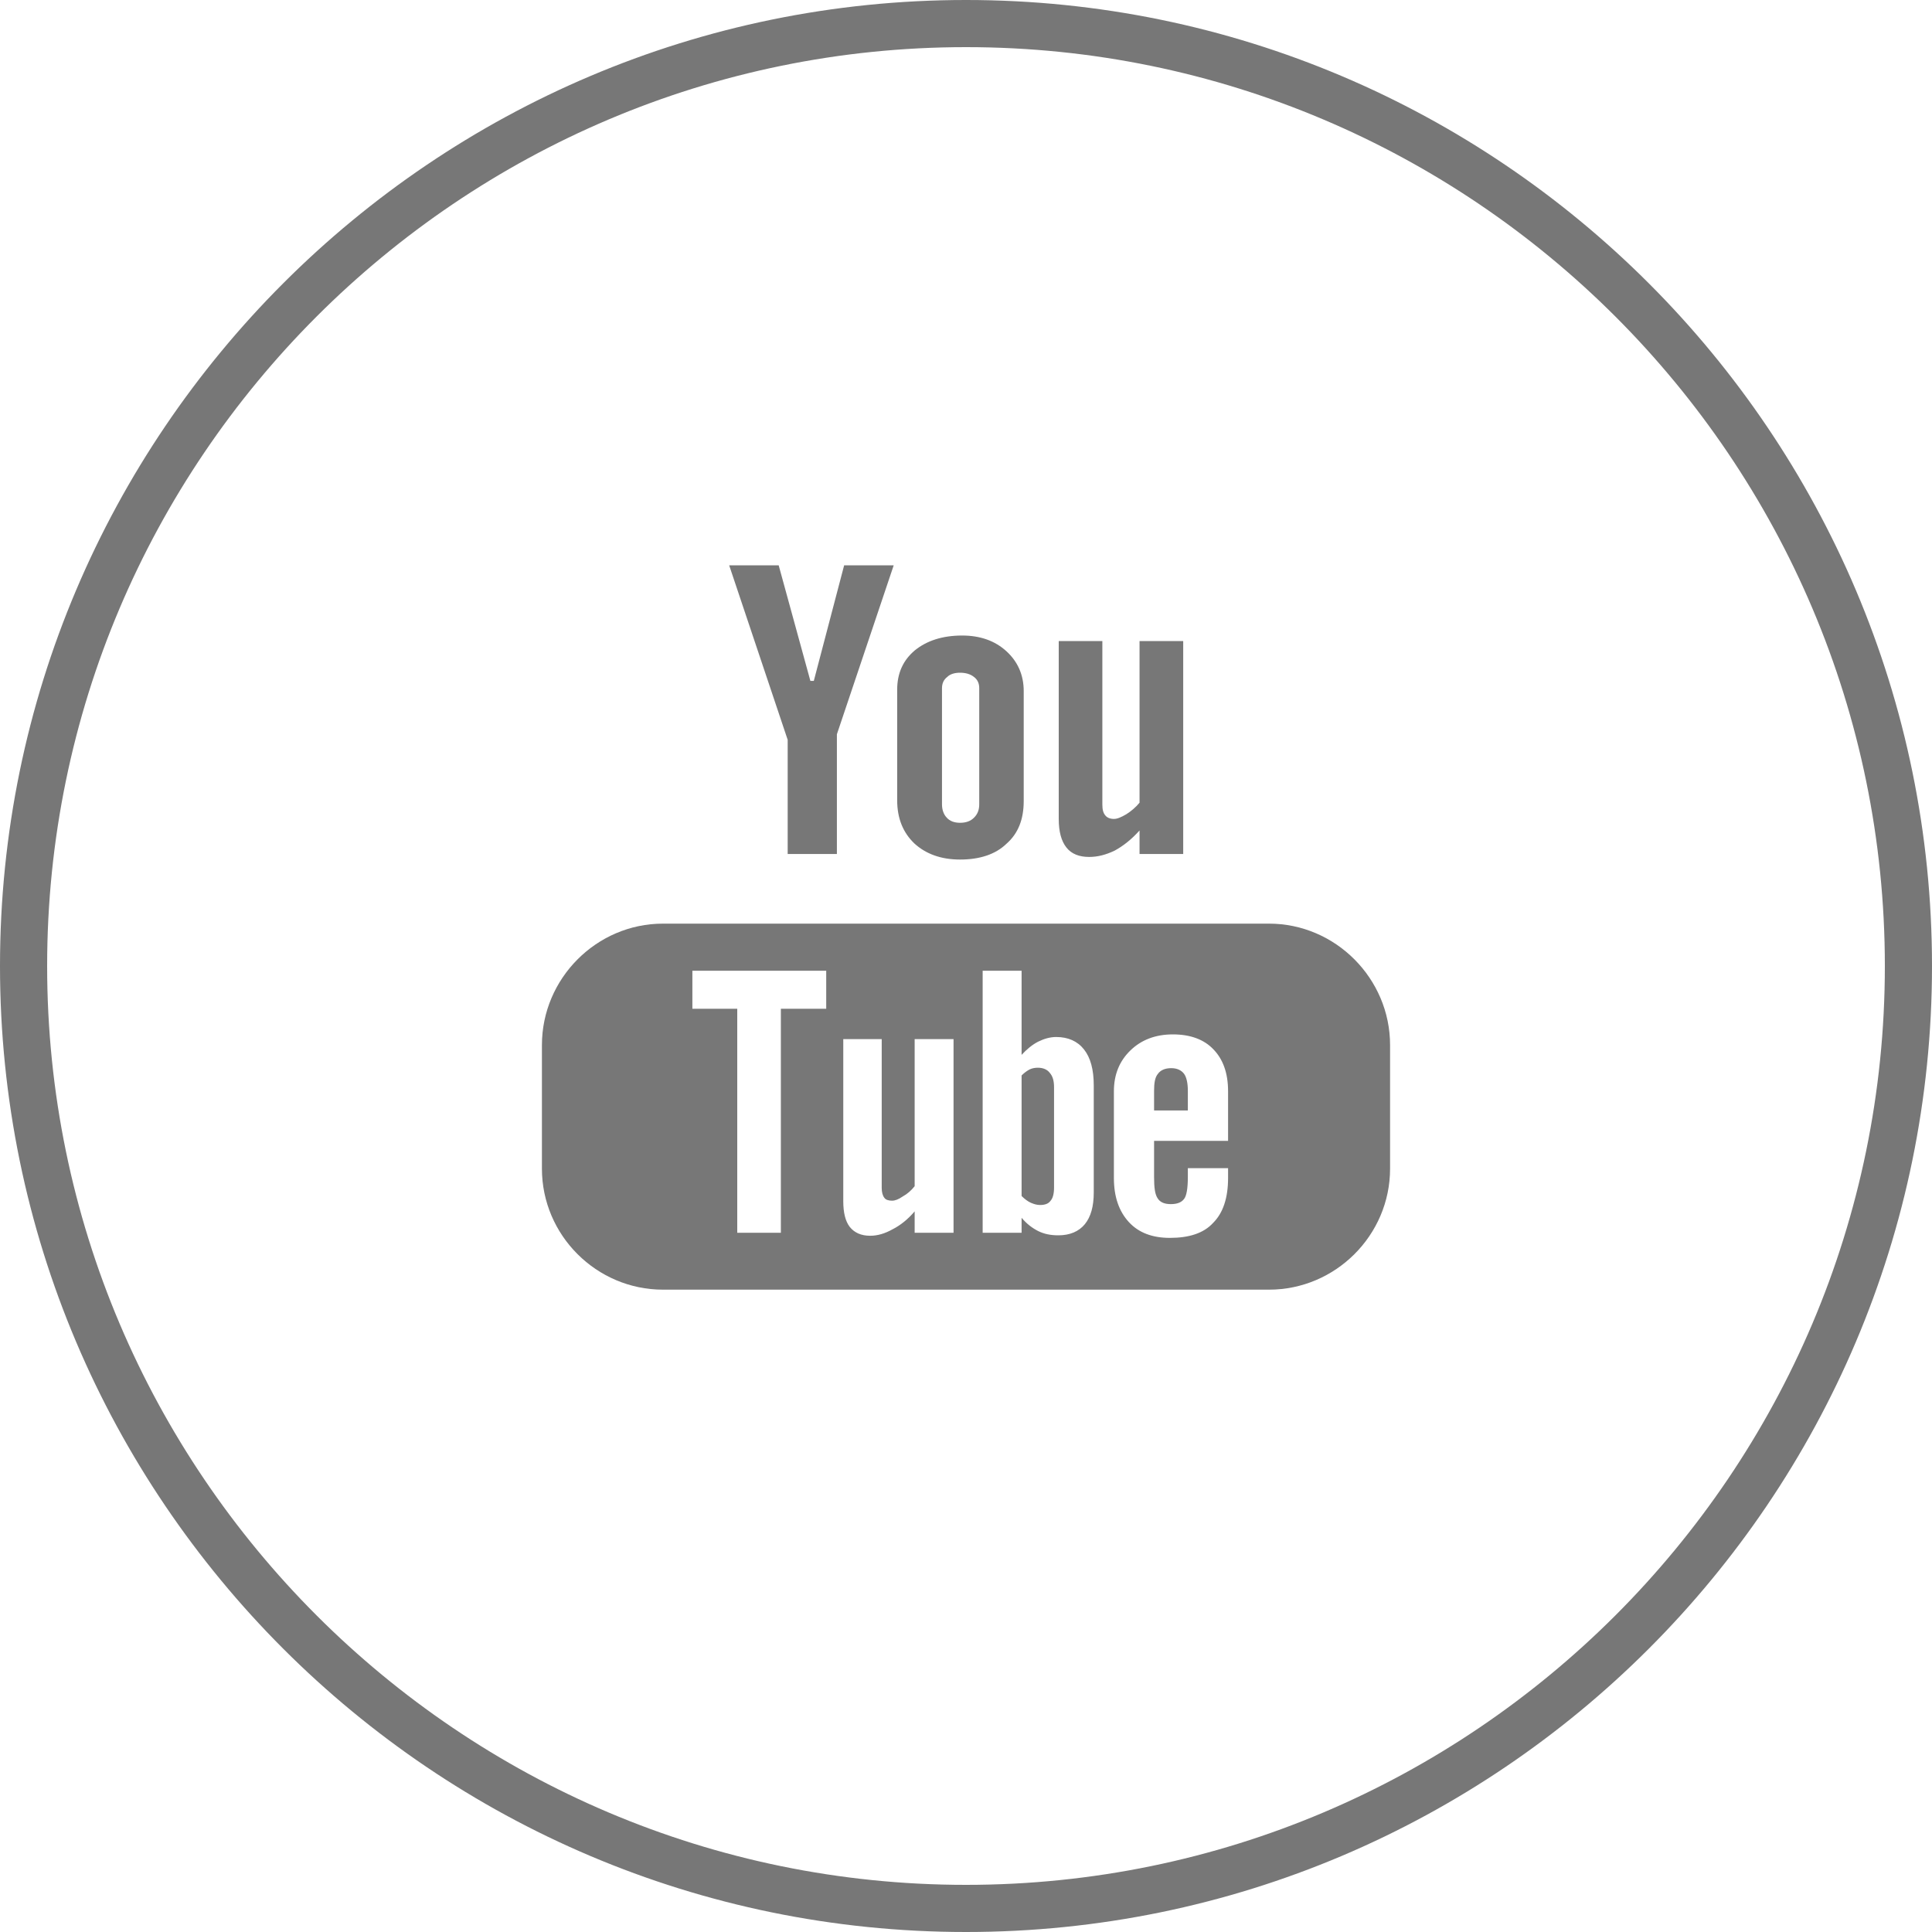<?xml version="1.0" encoding="UTF-8"?>
<!DOCTYPE svg PUBLIC "-//W3C//DTD SVG 1.1//EN" "http://www.w3.org/Graphics/SVG/1.1/DTD/svg11.dtd">
<svg version="1.1" xmlns="http://www.w3.org/2000/svg" xmlns:xlink="http://www.w3.org/1999/xlink" x="0" y="0" width="40" height="40" viewBox="0, 0, 40, 40">
  <g id="Layer_1">
    <g id="in" display="none">
      <path d="M28.78,27.273 L24.898,27.273 L24.898,21.595 C24.898,20.112 24.292,19.1 22.957,19.1 C21.936,19.1 21.369,19.783 21.104,20.444 C21.003,20.678 21.02,21.01 21.02,21.337 L21.02,27.273 L17.175,27.273 C17.175,27.273 17.226,17.222 17.175,16.308 L21.02,16.308 L21.02,18.028 C21.247,17.277 22.476,16.203 24.436,16.203 C26.869,16.203 28.78,17.78 28.78,21.176 L28.78,27.273 z M13.286,14.937 L13.261,14.937 C12.023,14.937 11.22,14.098 11.22,13.036 C11.22,11.955 12.046,11.133 13.311,11.133 C14.572,11.133 15.349,11.953 15.374,13.033 C15.374,14.096 14.572,14.937 13.286,14.937 z M11.661,16.308 L15.086,16.308 L15.086,27.273 L11.661,27.273 z" fill="#777777"/>
      <path d="M20,0.976 C9.51,0.976 0.976,9.51 0.976,20 C0.976,30.488 9.51,39.024 20,39.024 C30.49,39.024 39.024,30.488 39.024,20 C39.024,9.51 30.49,0.976 20,0.976 z M20,40 C8.972,40 -0,31.029 -0,20 C-0,8.972 8.972,-0 20,-0 C31.028,-0 40,8.972 40,20 C40,31.029 31.028,40 20,40" fill="#777777"/>
    </g>
    <g id="youtube">
      <path d="M21.735,22.213 C21.681,22.141 21.593,22.106 21.487,22.106 C21.434,22.106 21.371,22.115 21.318,22.141 C21.265,22.168 21.204,22.213 21.151,22.266 L21.151,24.762 C21.213,24.824 21.283,24.877 21.345,24.903 C21.407,24.93 21.469,24.948 21.531,24.948 C21.638,24.948 21.708,24.921 21.752,24.859 C21.797,24.807 21.823,24.718 21.823,24.584 L21.823,22.514 C21.823,22.38 21.797,22.284 21.735,22.213 z M21.735,22.213 C21.681,22.141 21.593,22.106 21.487,22.106 C21.434,22.106 21.371,22.115 21.318,22.141 C21.265,22.168 21.204,22.213 21.151,22.266 L21.151,24.762 C21.213,24.824 21.283,24.877 21.345,24.903 C21.407,24.93 21.469,24.948 21.531,24.948 C21.638,24.948 21.708,24.921 21.752,24.859 C21.797,24.807 21.823,24.718 21.823,24.584 L21.823,22.514 C21.823,22.38 21.797,22.284 21.735,22.213 z M21.487,22.106 C21.434,22.106 21.371,22.115 21.318,22.141 C21.265,22.168 21.204,22.213 21.151,22.266 L21.151,24.762 C21.213,24.824 21.283,24.877 21.345,24.903 C21.407,24.93 21.469,24.948 21.531,24.948 C21.638,24.948 21.708,24.921 21.752,24.859 C21.797,24.807 21.823,24.718 21.823,24.584 L21.823,22.514 C21.823,22.38 21.797,22.284 21.735,22.213 C21.681,22.141 21.593,22.106 21.487,22.106 z M25.426,23.62 L23.894,23.62 L23.894,24.372 C23.894,24.584 23.912,24.727 23.966,24.807 C24.018,24.895 24.116,24.93 24.24,24.93 C24.372,24.93 24.46,24.895 24.514,24.824 C24.566,24.762 24.593,24.602 24.593,24.372 L24.593,24.186 L25.426,24.186 L25.426,24.389 C25.426,24.807 25.32,25.116 25.115,25.32 C24.921,25.532 24.619,25.629 24.222,25.629 C23.859,25.629 23.576,25.523 23.372,25.302 C23.168,25.08 23.062,24.78 23.062,24.389 L23.062,22.594 C23.062,22.248 23.177,21.965 23.408,21.744 C23.629,21.531 23.92,21.416 24.283,21.416 C24.647,21.416 24.93,21.522 25.123,21.726 C25.32,21.93 25.426,22.213 25.426,22.594 L25.426,23.62 z M22.645,24.691 C22.645,24.975 22.584,25.195 22.46,25.346 C22.337,25.496 22.15,25.576 21.913,25.576 C21.752,25.576 21.619,25.549 21.495,25.488 C21.371,25.425 21.256,25.338 21.151,25.213 L21.151,25.523 L20.345,25.523 L20.345,20.098 L21.151,20.098 L21.151,21.84 C21.256,21.726 21.371,21.629 21.495,21.566 C21.619,21.505 21.743,21.47 21.867,21.47 C22.115,21.47 22.31,21.558 22.442,21.726 C22.576,21.894 22.645,22.141 22.645,22.47 L22.645,24.691 z M19.742,25.523 L18.937,25.523 L18.937,25.08 C18.795,25.248 18.636,25.372 18.478,25.452 C18.318,25.541 18.167,25.585 18.016,25.585 C17.831,25.585 17.689,25.523 17.592,25.4 C17.503,25.284 17.459,25.107 17.459,24.868 L17.459,21.514 L18.255,21.514 L18.255,24.594 C18.255,24.681 18.273,24.753 18.309,24.798 C18.336,24.841 18.398,24.859 18.469,24.859 C18.53,24.859 18.601,24.833 18.691,24.771 C18.787,24.718 18.867,24.647 18.937,24.559 L18.937,21.514 L19.742,21.514 L19.742,25.523 z M17.106,20.885 L16.167,20.885 L16.167,25.523 L15.264,25.523 L15.264,20.885 L14.335,20.885 L14.335,20.098 L17.106,20.098 L17.106,20.885 z M26.275,19.123 L13.725,19.123 C12.352,19.123 11.22,20.257 11.22,21.637 L11.22,24.196 C11.22,25.576 12.352,26.701 13.725,26.701 L26.275,26.701 C27.647,26.701 28.78,25.576 28.78,24.196 L28.78,21.637 C28.78,20.257 27.647,19.123 26.275,19.123 z M21.735,22.213 C21.681,22.141 21.593,22.106 21.487,22.106 C21.434,22.106 21.371,22.115 21.318,22.141 C21.265,22.168 21.204,22.213 21.151,22.266 L21.151,24.762 C21.213,24.824 21.283,24.877 21.345,24.903 C21.407,24.93 21.469,24.948 21.531,24.948 C21.638,24.948 21.708,24.921 21.752,24.859 C21.797,24.807 21.823,24.718 21.823,24.584 L21.823,22.514 C21.823,22.38 21.797,22.284 21.735,22.213 z M21.735,22.213 C21.681,22.141 21.593,22.106 21.487,22.106 C21.434,22.106 21.371,22.115 21.318,22.141 C21.265,22.168 21.204,22.213 21.151,22.266 L21.151,24.762 C21.213,24.824 21.283,24.877 21.345,24.903 C21.407,24.93 21.469,24.948 21.531,24.948 C21.638,24.948 21.708,24.921 21.752,24.859 C21.797,24.807 21.823,24.718 21.823,24.584 L21.823,22.514 C21.823,22.38 21.797,22.284 21.735,22.213 z M24.514,22.231 C24.566,22.302 24.593,22.425 24.593,22.584 L24.593,22.991 L23.894,22.991 L23.894,22.584 C23.894,22.425 23.912,22.302 23.975,22.231 C24.026,22.16 24.116,22.115 24.249,22.115 C24.372,22.115 24.46,22.16 24.514,22.231 z M17.477,11.705 L16.849,14.097 L16.778,14.097 L16.122,11.705 L15.097,11.705 L16.308,15.317 L16.308,17.681 L17.327,17.681 L17.327,15.202 L18.503,11.705 L17.477,11.705 z M20.274,16.654 C20.274,16.769 20.238,16.858 20.167,16.928 C20.097,17 20,17.035 19.876,17.035 C19.76,17.035 19.663,17 19.601,16.928 C19.54,16.866 19.503,16.769 19.503,16.654 L19.503,14.246 C19.503,14.149 19.54,14.07 19.61,14.017 C19.672,13.954 19.769,13.928 19.876,13.928 C19.99,13.928 20.089,13.954 20.167,14.017 C20.238,14.07 20.274,14.149 20.274,14.246 L20.274,16.654 z M20.84,13.486 C20.6,13.265 20.291,13.158 19.92,13.158 C19.513,13.158 19.185,13.265 18.937,13.468 C18.698,13.671 18.575,13.936 18.575,14.282 L18.575,16.566 C18.575,16.947 18.698,17.238 18.928,17.46 C19.167,17.681 19.486,17.796 19.876,17.796 C20.282,17.796 20.611,17.69 20.84,17.467 C21.08,17.256 21.195,16.964 21.195,16.583 L21.195,14.309 C21.195,13.972 21.07,13.698 20.84,13.486 z M23.593,13.273 L23.593,16.619 C23.513,16.716 23.417,16.796 23.319,16.858 C23.212,16.92 23.134,16.955 23.062,16.955 C22.983,16.955 22.92,16.928 22.885,16.883 C22.84,16.831 22.823,16.761 22.823,16.654 L22.823,13.273 L21.92,13.273 L21.92,16.955 C21.92,17.221 21.974,17.415 22.08,17.548 C22.185,17.681 22.345,17.742 22.549,17.742 C22.726,17.742 22.894,17.699 23.08,17.61 C23.257,17.513 23.426,17.38 23.593,17.194 L23.593,17.681 L24.497,17.681 L24.497,13.273 L23.593,13.273" fill="#777777"/>
      <path d="M20,0.976 C9.51,0.976 0.976,9.51 0.976,20 C0.976,30.488 9.51,39.024 20,39.024 C30.49,39.024 39.024,30.488 39.024,20 C39.024,9.51 30.49,0.976 20,0.976 z M20,40 C8.972,40 -0,31.029 -0,20 C-0,8.972 8.972,-0 20,-0 C31.028,-0 40,8.972 40,20 C40,31.029 31.028,40 20,40" fill="#777777"/>
    </g>
    <g id="g+" display="none">
      <path d="M28.459,18.766 L26.342,18.766 L26.342,16.649 L24.639,16.649 L24.639,18.766 L22.523,18.766 L22.523,20.468 L24.639,20.468 L24.639,22.585 L26.342,22.585 L26.342,20.468 L28.459,20.468 L28.459,18.766 z M20.549,21.332 C20.057,20.98 19.118,20.137 19.118,19.639 C19.118,19.054 19.285,18.766 20.162,18.083 C21.06,17.38 21.697,16.39 21.697,15.244 C21.697,13.873 21.088,12.541 19.945,12.102 L21.669,12.102 L22.885,11.22 L17.449,11.22 C15.012,11.22 12.718,13.068 12.718,15.21 C12.718,17.395 14.379,19.161 16.859,19.161 C17.031,19.161 17.198,19.156 17.363,19.146 C17.202,19.454 17.086,19.8 17.086,20.161 C17.086,20.766 17.413,21.259 17.826,21.663 C17.514,21.663 17.212,21.673 16.884,21.673 C13.865,21.673 11.541,23.595 11.541,25.59 C11.541,27.556 14.089,28.78 17.107,28.78 C20.549,28.78 22.45,26.829 22.45,24.863 C22.45,23.288 21.986,22.346 20.549,21.332 M17.645,18.605 C16.245,18.561 14.913,17.039 14.671,15.2 C14.43,13.356 15.37,11.951 16.77,11.99 C18.17,12.034 19.501,13.507 19.743,15.351 C19.984,17.19 19.045,18.649 17.645,18.605 M17.097,27.912 C15.009,27.912 13.502,26.59 13.502,25.005 C13.502,23.449 15.372,22.156 17.459,22.176 C17.946,22.18 18.4,22.259 18.811,22.395 C19.944,23.18 20.756,23.624 20.986,24.527 C21.029,24.707 21.052,24.893 21.052,25.088 C21.052,26.673 20.03,27.912 17.097,27.912" fill="#000000"/>
      <path d="M20,0.976 C9.51,0.976 0.976,9.51 0.976,20 C0.976,30.488 9.51,39.024 20,39.024 C30.49,39.024 39.024,30.488 39.024,20 C39.024,9.51 30.49,0.976 20,0.976 z M20,40 C8.972,40 -0,31.029 -0,20 C-0,8.972 8.972,-0 20,-0 C31.028,-0 40,8.972 40,20 C40,31.029 31.028,40 20,40" fill="#000000"/>
    </g>
    <g id="facebook" display="none">
      <path d="M15.764,17.027 L17.579,17.027 L17.579,15.263 C17.579,14.484 17.598,13.284 18.163,12.541 C18.759,11.754 19.576,11.22 20.982,11.22 C23.272,11.22 24.236,11.546 24.236,11.546 L23.782,14.236 C23.782,14.236 23.026,14.017 22.32,14.017 C21.614,14.017 20.982,14.27 20.982,14.976 L20.982,17.027 L23.877,17.027 L23.675,19.654 L20.982,19.654 L20.982,28.78 L17.579,28.78 L17.579,19.654 L15.764,19.654 L15.764,17.027" fill="#000000"/>
      <path d="M20,0.976 C9.51,0.976 0.976,9.51 0.976,20 C0.976,30.488 9.51,39.024 20,39.024 C30.49,39.024 39.024,30.488 39.024,20 C39.024,9.51 30.49,0.976 20,0.976 z M20,40 C8.972,40 -0,31.029 -0,20 C-0,8.972 8.972,-0 20,-0 C31.028,-0 40,8.972 40,20 C40,31.029 31.028,40 20,40" fill="#000000"/>
    </g>
  </g>
</svg>
